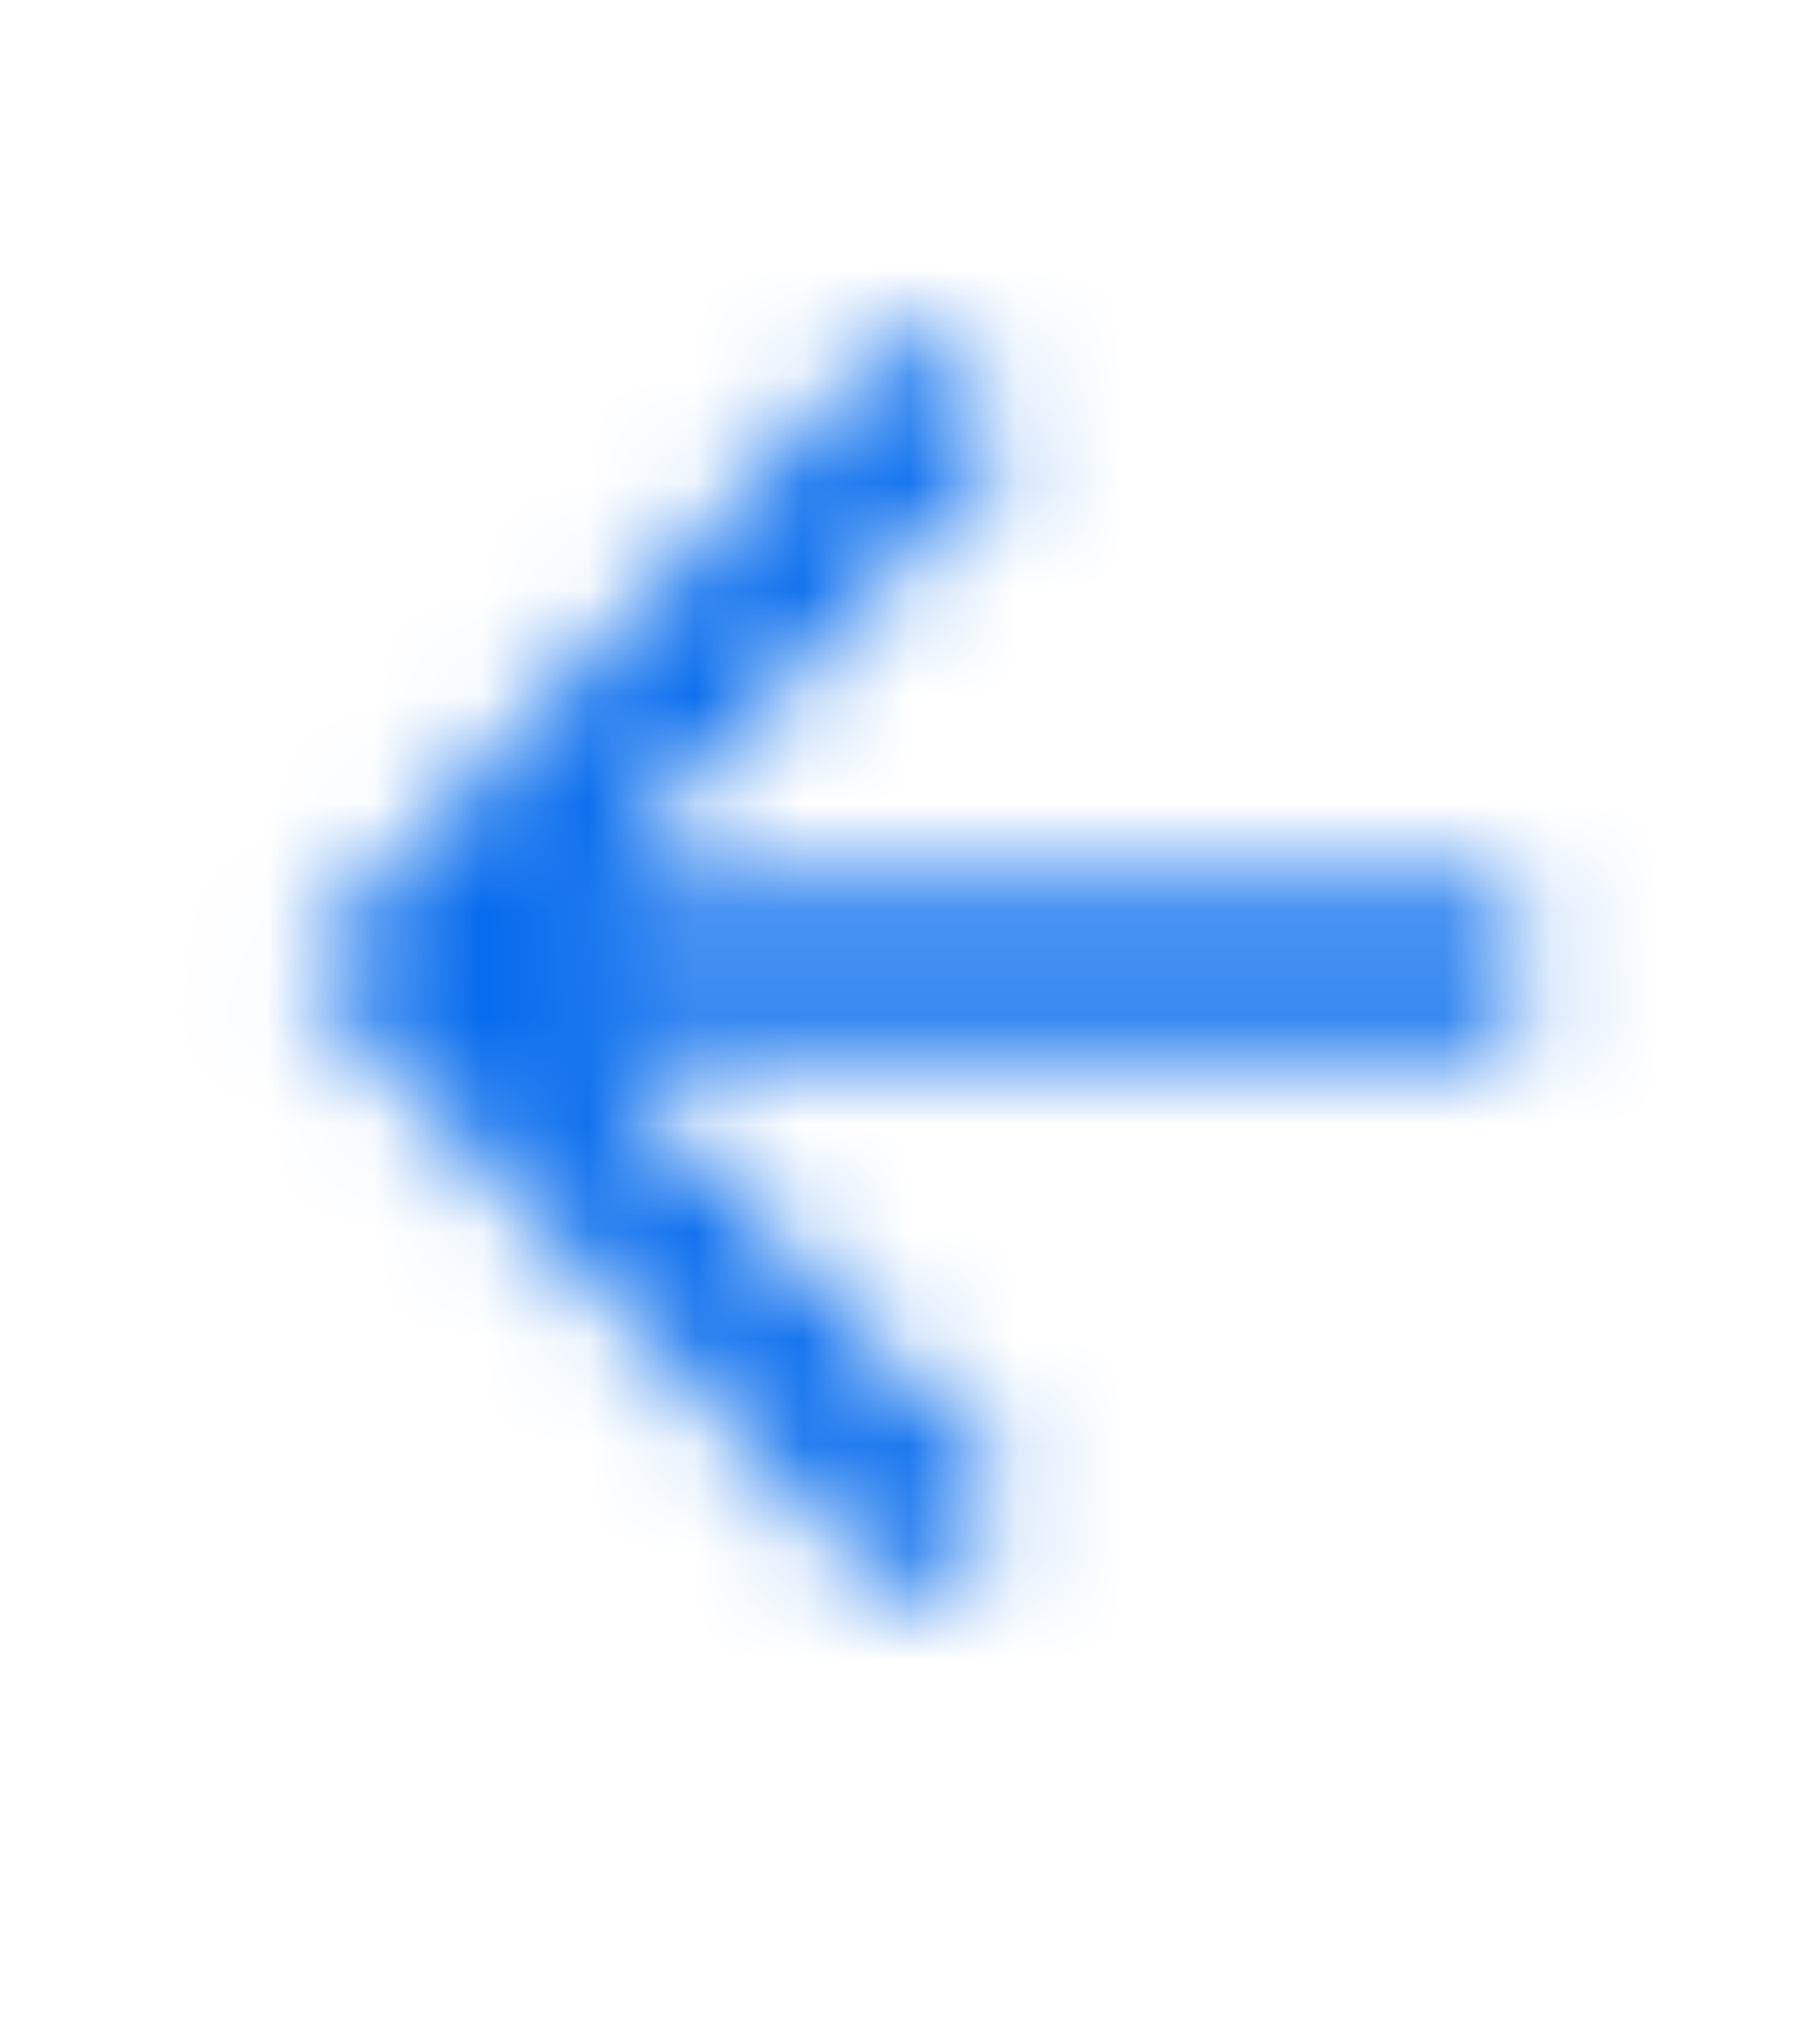 <svg width="17" height="19" viewBox="0 0 17 19" xmlns="http://www.w3.org/2000/svg" xmlns:xlink="http://www.w3.org/1999/xlink">
    <defs>
        <path id="cdc8nlrc7a" d="m8.5 3.01-.999 1.062 3.953 4.207h-8.62v1.505h8.62L7.5 13.99l.999 1.061 5.667-6.02z"/>
    </defs>
    <g transform="matrix(-1 0 0 1 17 0)" fill="none" fill-rule="evenodd">
        <path d="M0 0h17v18.063H0z"/>
        <mask id="4epzdkkgtb" fill="#fff">
            <use xlink:href="#cdc8nlrc7a"/>
        </mask>
        <path fill="#066bed" mask="url(#4epzdkkgtb)" d="M0 0h17v18.063H0z"/>
    </g>
</svg>
